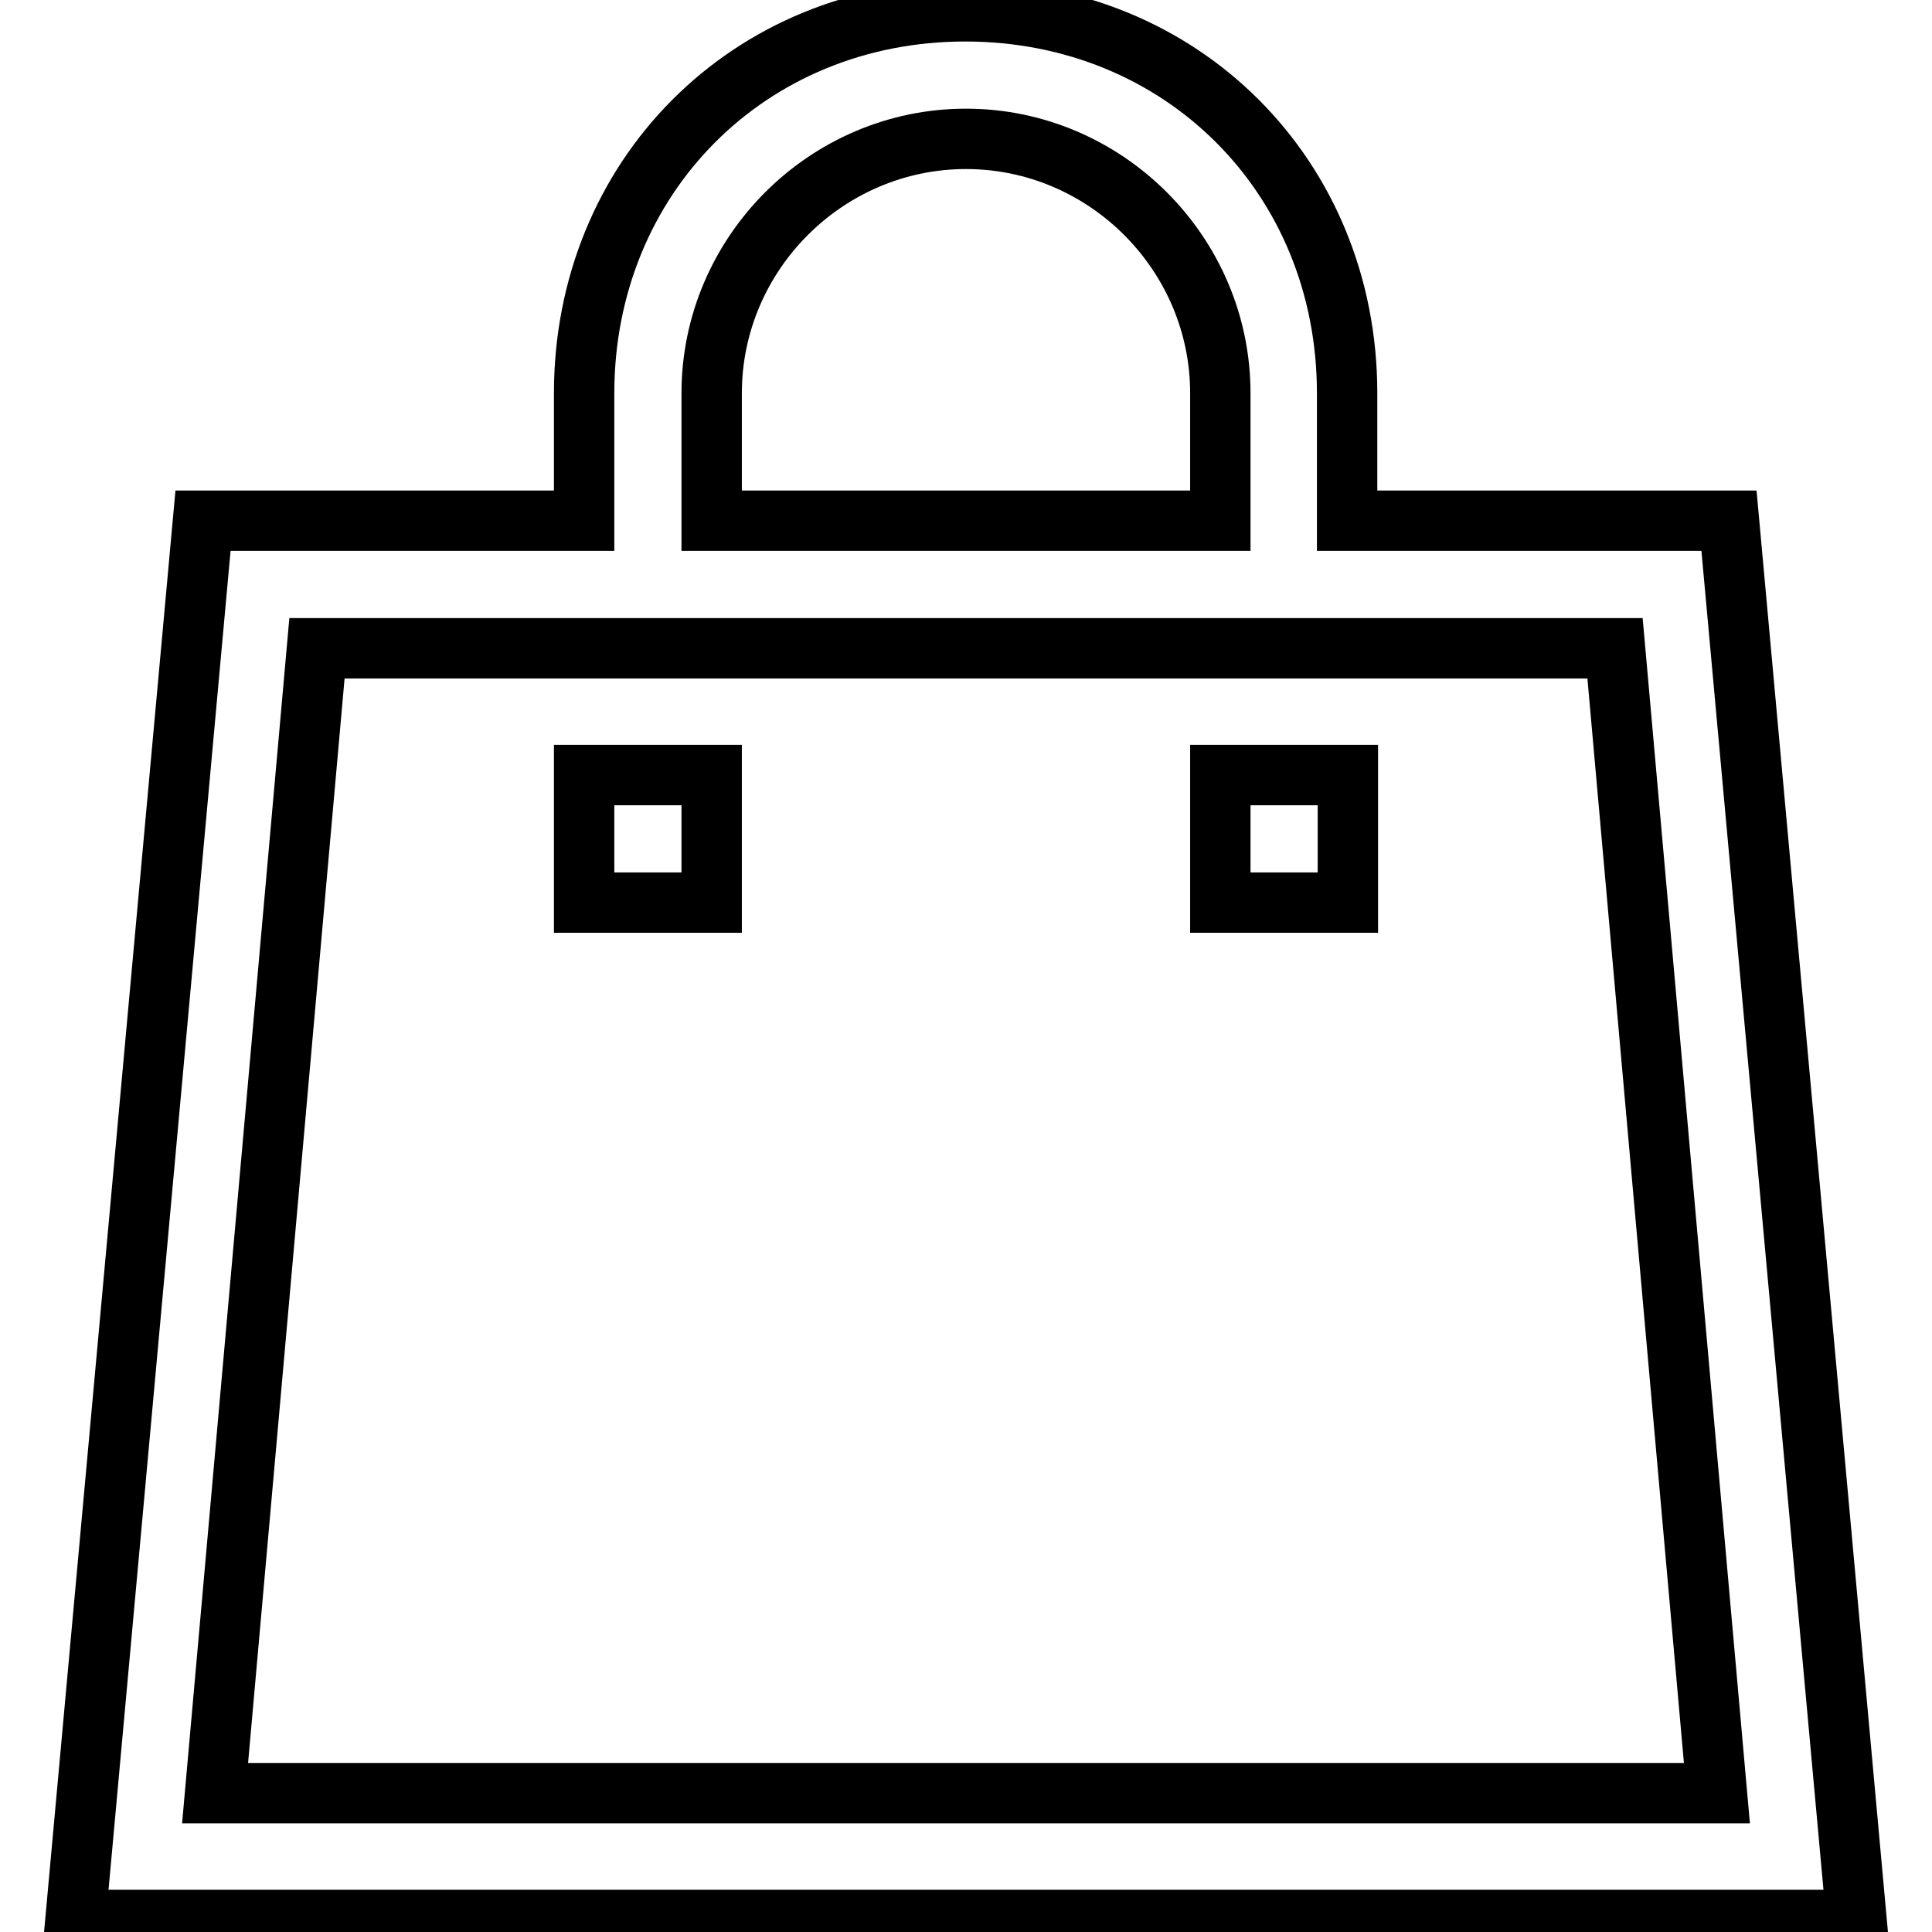 <?xml version="1.0" encoding="utf-8"?>
<!-- Svg Vector Icons : http://www.onlinewebfonts.com/icon -->
<!DOCTYPE svg PUBLIC "-//W3C//DTD SVG 1.1//EN" "http://www.w3.org/Graphics/SVG/1.1/DTD/svg11.dtd">
<svg version="1.1" xmlns="http://www.w3.org/2000/svg" xmlns:xlink="http://www.w3.org/1999/xlink" x="0px" y="0px" viewBox="0 0 256 256" enable-background="new 0 0 256 256" xml:space="preserve">
<g> <path stroke-width="8" fill-opacity="0" stroke="#000000"  d="M229.1,69h-50.6V52.1c0-28.7-21.9-50.6-50.6-50.6S77.4,23.5,77.4,52.1V69H26.9L10,254.4h236L229.1,69z  M94.3,52.1c0-18.5,15.2-33.7,33.7-33.7c18.5,0,33.7,15.2,33.7,33.7V69H94.3V52.1z M28.5,237.6L42,85.9H214l13.5,151.7H28.5z  M77.4,102.7h16.9v16.9H77.4V102.7z M161.7,102.7h16.9v16.9h-16.9V102.7z"/></g>
</svg>
